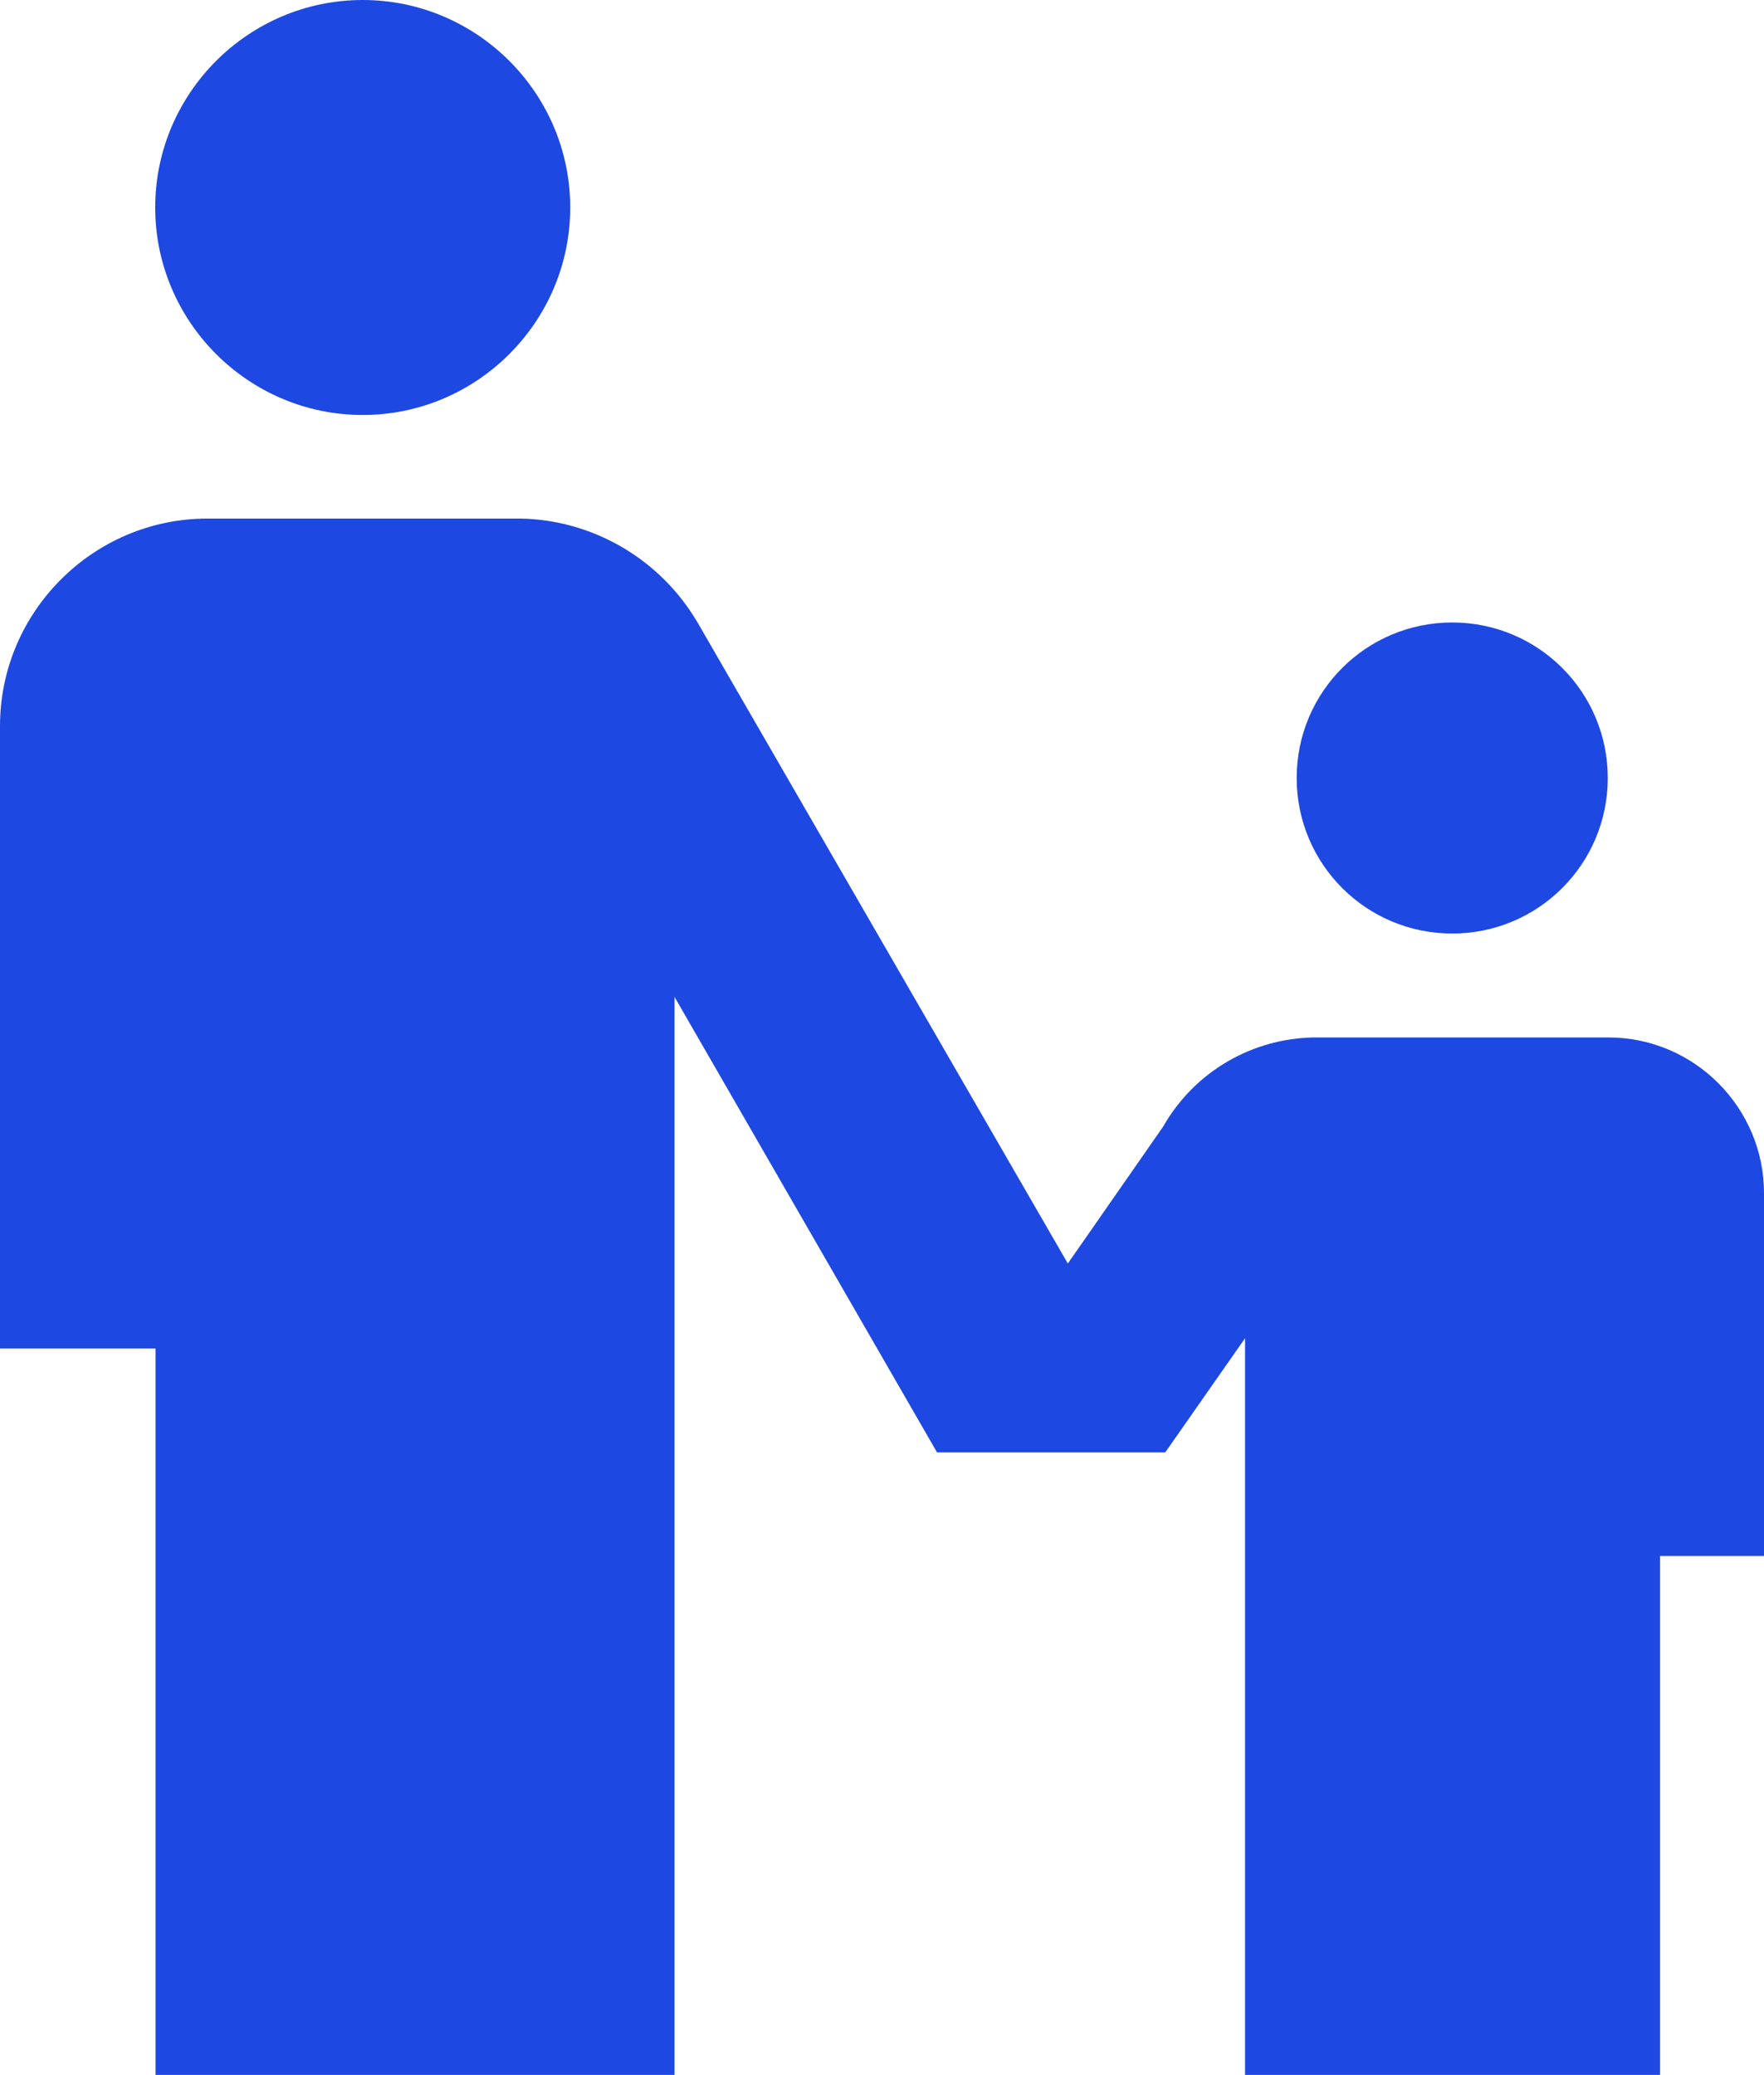 <?xml version="1.0" encoding="UTF-8"?><svg id="b" xmlns="http://www.w3.org/2000/svg" viewBox="0 0 51.26 60.3"><defs><style>.d{fill:#1e48e2;stroke-width:0px;}</style></defs><g id="c"><path class="d" d="m10.54,0c3.32,0,6.03,2.71,6.03,6.03s-2.71,6.03-6.03,6.03-6.03-2.71-6.03-6.03S7.22,0,10.54,0Zm27.14,22.61c0,2.5,2.02,4.52,4.52,4.52s4.52-2.02,4.52-4.52-2.02-4.52-4.52-4.52-4.52,2.02-4.52,4.52Zm9.05,7.54h-8.56c-1.75.03-3.44.96-4.37,2.59l-2.77,3.98-10.76-18.63c-1.12-1.9-3.11-2.99-5.16-3.02H6.03c-3.32,0-6.03,2.71-6.03,6.03v18.09h4.52v21.11h15.08v-31.33l7.63,13.24h6.63l2.32-3.32v21.41h12.06v-15.08h3.02v-10.55c0-2.47-2.02-4.52-4.52-4.52h-.01Z"/></g></svg>